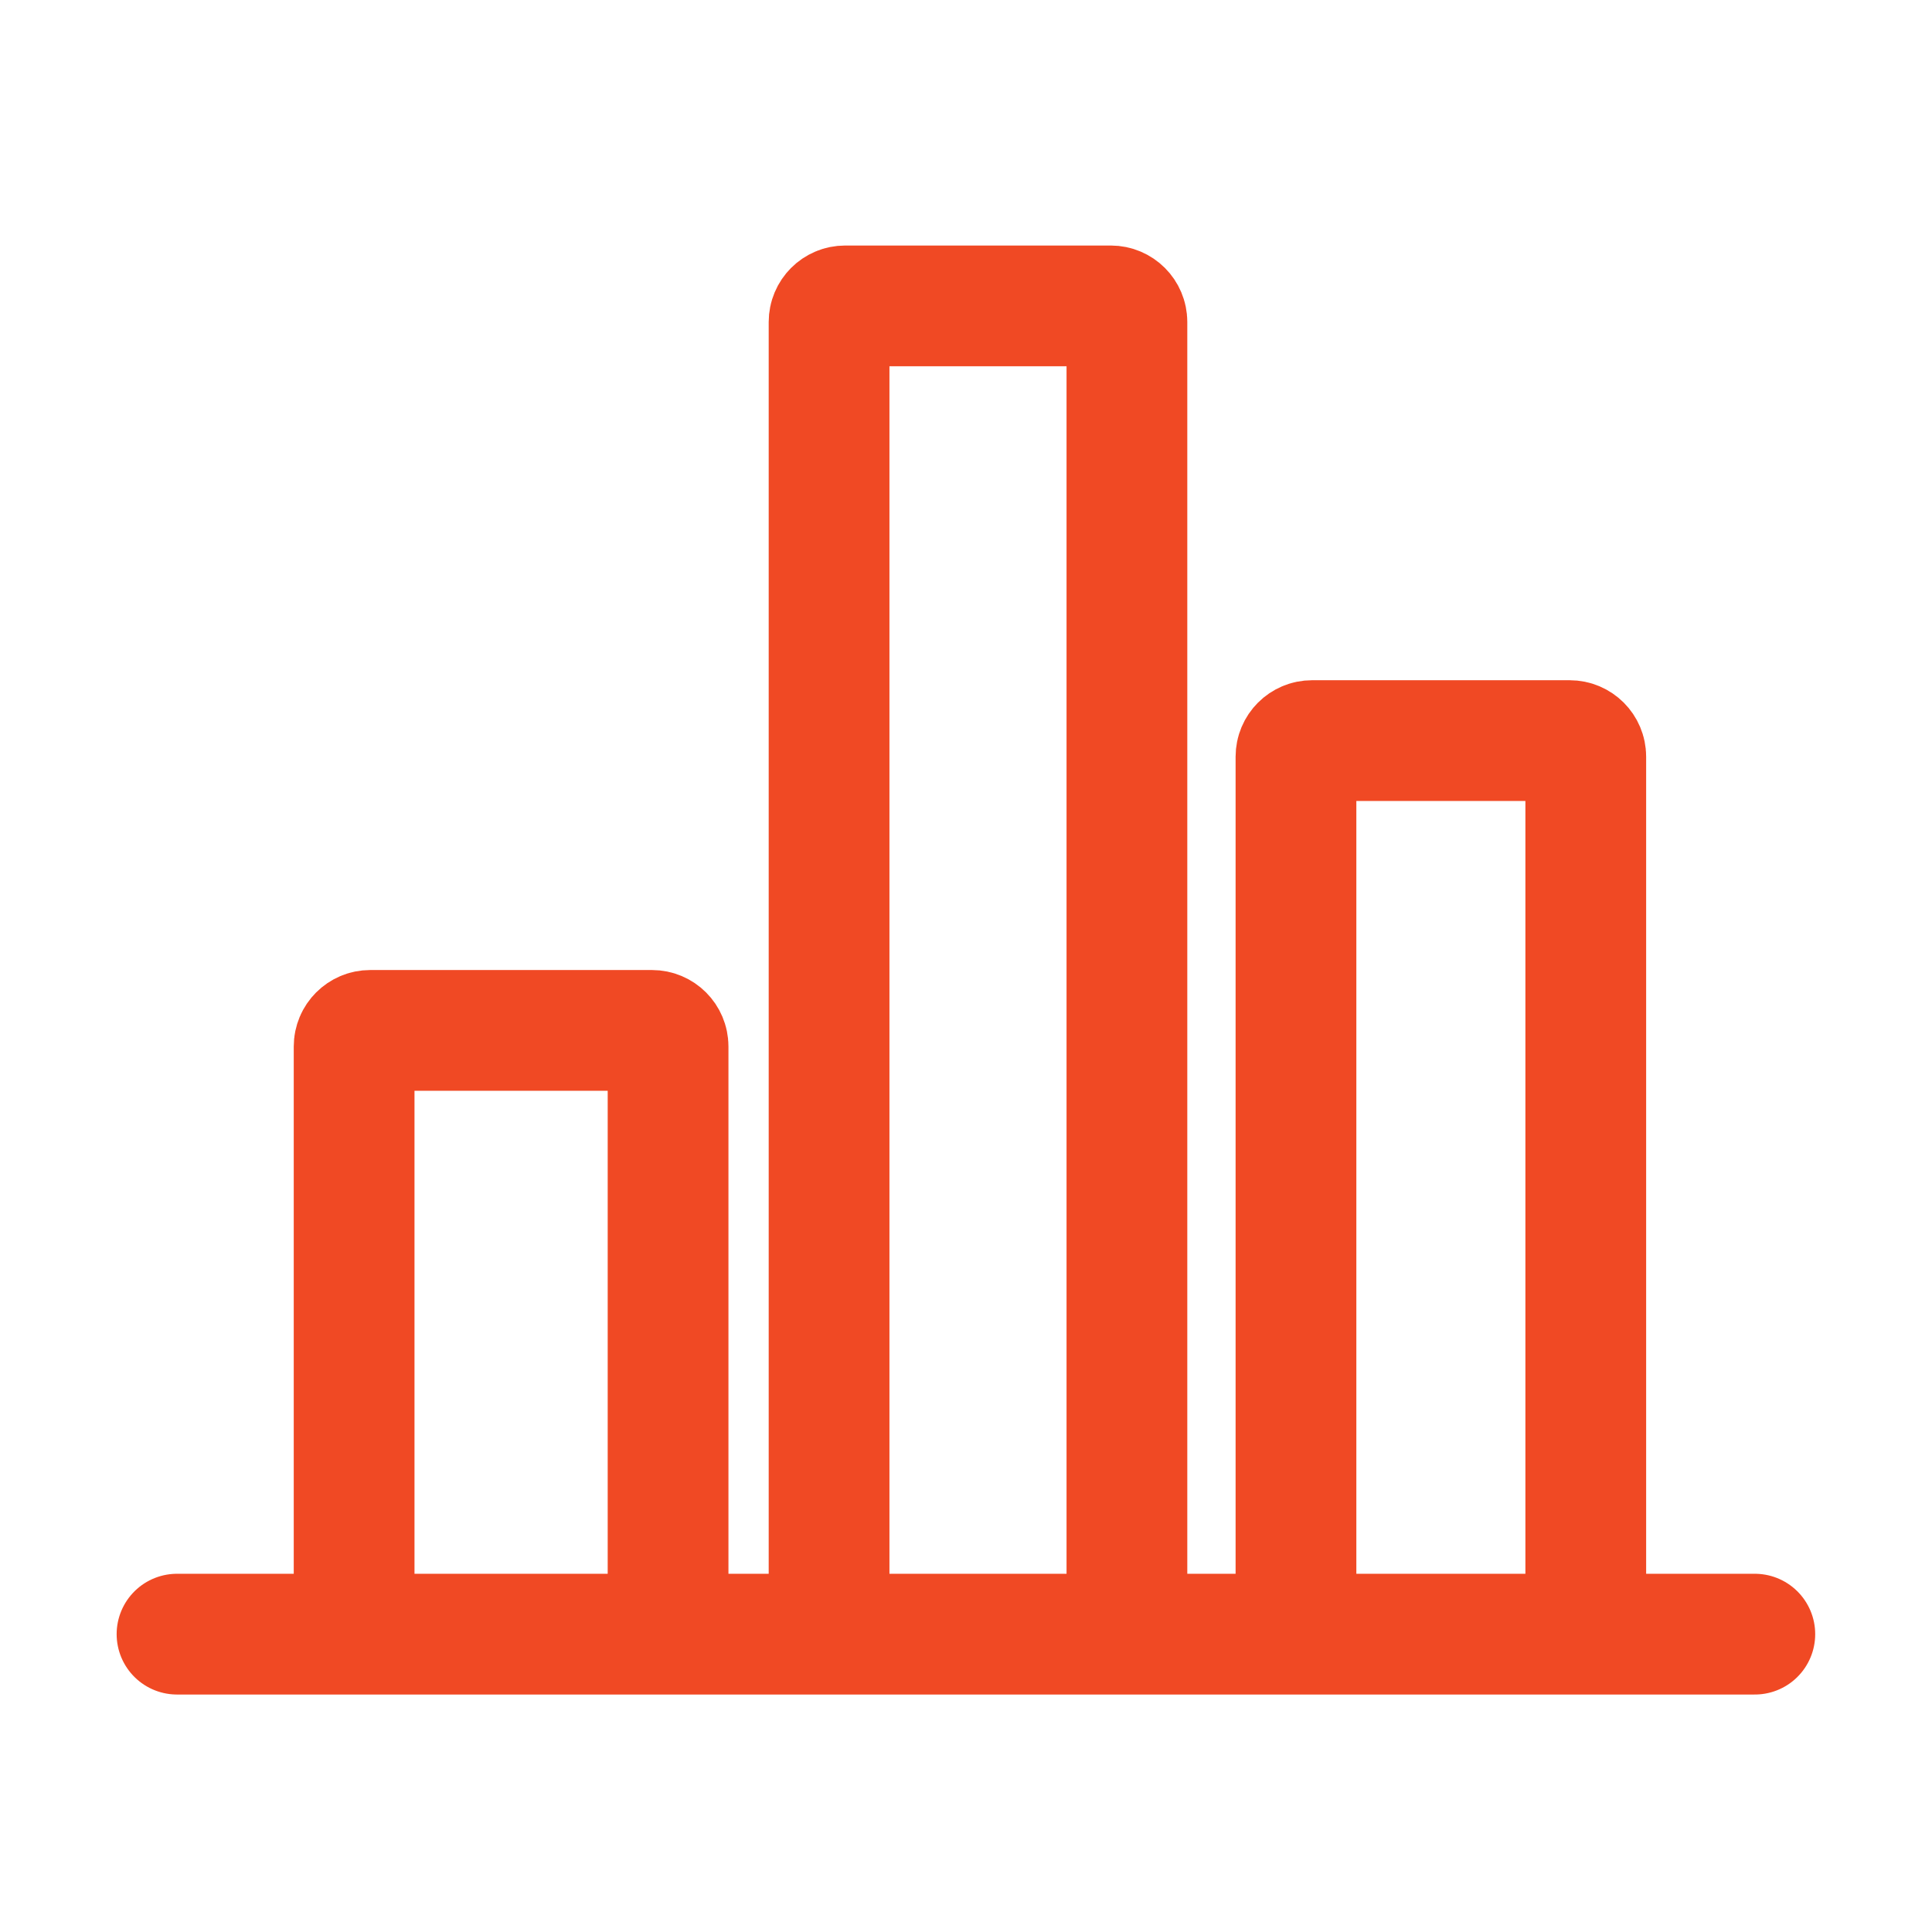 <svg width="48" height="48" viewBox="0 0 48 48" fill="none" xmlns="http://www.w3.org/2000/svg">
<path d="M4.398 40.6H43.598M8.798 40.6V26C8.798 25.779 8.978 25.6 9.198 25.6H16.198C16.419 25.6 16.598 25.779 16.598 26V40.2C16.598 40.421 16.777 40.6 16.998 40.6H20.198C20.419 40.6 20.598 40.421 20.598 40.2V8C20.598 7.779 20.777 7.6 20.998 7.6H27.598C27.819 7.6 27.998 7.779 27.998 8V40.2C27.998 40.421 28.177 40.6 28.398 40.6H31.798C32.019 40.6 32.198 40.421 32.198 40.2V18.8C32.198 18.579 32.377 18.4 32.598 18.4H38.998C39.219 18.4 39.398 18.579 39.398 18.8V40.6" stroke="#F04924" stroke-width="3" stroke-linecap="round"/>
</svg>
